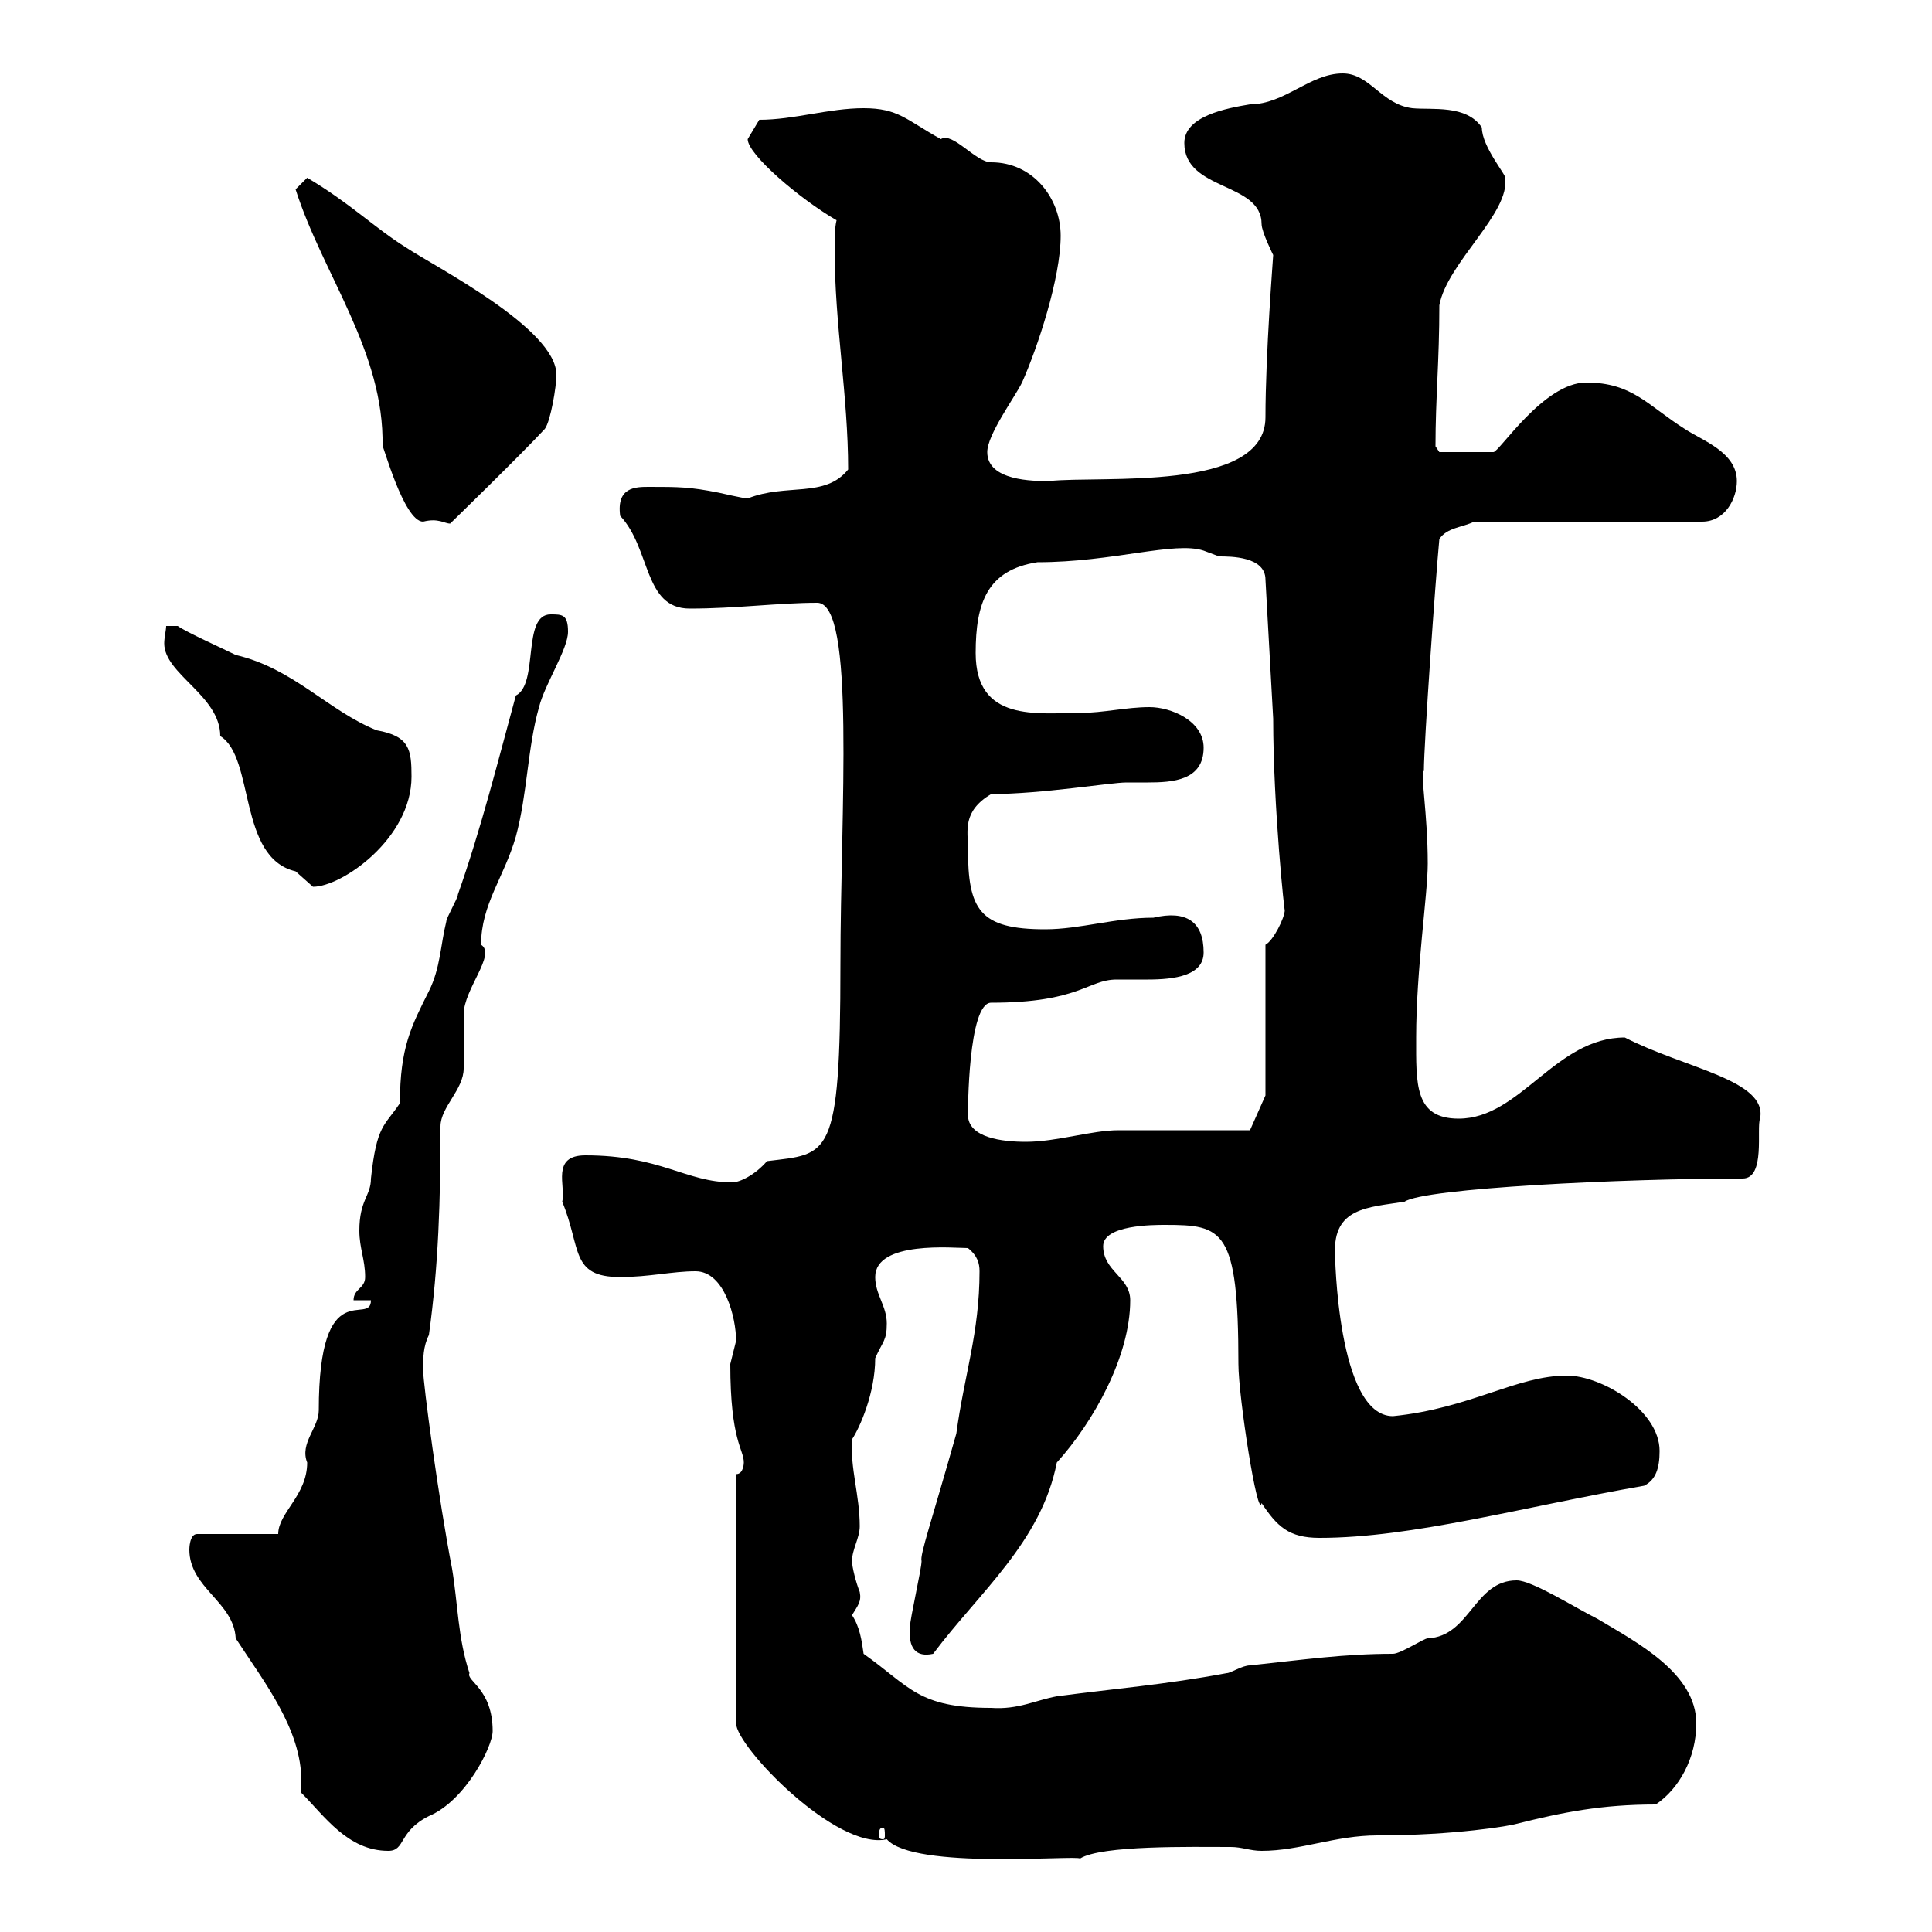 <svg xmlns="http://www.w3.org/2000/svg" xmlns:xlink="http://www.w3.org/1999/xlink" width="300" height="300"><path d="M114.30 228.90L114.30 267.60C114.30 271.20 129.90 287.40 137.70 285.60C141.90 290.40 167.40 288 167.70 288.60C171 286.50 185.10 286.80 191.10 286.80C192.90 286.80 194.10 287.40 195.90 287.40C201.90 287.40 207.30 285 213.90 285C225.90 285 234.60 283.50 235.50 283.20C242.70 281.40 248.70 280.20 257.10 280.20C260.70 277.80 263.40 273 263.40 267.60C263.40 259.80 254.10 255 248.10 251.40C244.50 249.60 237.90 245.40 235.50 245.40C228.90 245.40 228.30 254.10 221.70 254.40C221.10 254.40 217.50 256.80 216.30 256.80C208.80 256.80 202.50 257.70 194.10 258.60C192.90 258.60 191.10 259.80 190.50 259.80C180.90 261.60 173.10 262.20 164.10 263.40C160.80 264 158.10 265.50 153.90 265.20C142.50 265.20 141.30 261.90 134.10 256.80C133.80 254.70 133.50 252.60 132.30 250.80C133.20 249.30 133.80 248.70 133.50 247.20C132.90 245.70 132.30 243.30 132.30 242.40C132.30 240.60 133.50 238.80 133.50 237C133.50 232.20 132 228 132.30 223.50C133.50 221.70 135.90 216.30 135.90 210.90C137.10 208.20 137.70 208.20 137.70 205.50C137.70 202.80 135.90 201 135.90 198.30C135.90 192.60 148.20 193.80 150.30 193.80C151.80 195 152.10 196.20 152.10 197.40C152.10 207 149.70 213.60 148.50 222.60C144.60 236.40 142.80 241.50 143.10 242.40C143.10 243.60 141.30 251.40 141.30 252.60C141 255.90 142.20 257.40 144.90 256.80C152.10 247.20 161.70 239.40 164.10 227.10C169.80 220.80 175.50 210.60 175.50 201.90C175.50 198.30 171.30 197.40 171.30 193.50C171.30 190.20 179.10 190.20 180.90 190.20C189.90 190.20 192.30 190.80 192.30 211.80C192.30 216.90 195.30 236.10 195.90 233.40C198.30 237 200.10 238.80 204.90 238.80C219.30 238.80 236.40 234 255.30 230.70C257.10 229.80 257.70 228 257.70 225.30C257.70 219 248.70 213.60 243.30 213.60C235.50 213.60 228.30 218.70 216.30 219.90C207.60 219.90 207.30 194.40 207.30 194.70C207 187.50 212.40 187.50 218.10 186.60C221.10 184.50 252 183 270.60 183C274.20 183 272.70 175.20 273.30 173.70C274.50 167.70 261.60 165.90 252.30 161.10C241.50 161.10 236.10 173.70 226.50 173.70C219.60 173.70 219.90 168.30 219.90 161.10C219.90 150.60 221.70 138.90 221.70 134.10C221.70 126.30 220.50 120 221.10 119.70C221.10 115.50 222.90 90 223.50 83.70C224.70 81.90 227.10 81.90 228.90 81L264.30 81C267.90 81 269.70 77.40 269.70 74.70C269.70 70.20 264.30 68.40 261.60 66.60C255.90 63 253.50 59.40 246.30 59.40C239.70 59.40 232.80 70.20 231.90 70.20L223.50 70.20L222.90 69.30C222.90 61.80 223.50 56.10 223.50 47.40C224.70 40.80 234.60 33 233.70 27.60C234 27.30 230.10 22.80 230.10 19.80C227.70 16.20 222.30 17.10 219.30 16.80C214.50 16.20 212.70 11.40 208.50 11.40C203.40 11.40 199.50 16.20 194.10 16.20C190.50 16.80 183.90 18 183.90 22.20C183.90 29.70 195.90 28.20 195.90 34.80C195.90 36 197.70 39.60 197.70 39.60C197.70 39.90 196.50 54.90 196.50 64.80C196.50 76.50 171 73.80 162.90 74.70C160.50 74.70 153.30 74.70 153.30 70.20C153.30 67.50 157.50 61.80 158.70 59.40C161.10 54 164.70 43.20 164.70 36.60C164.70 30.90 160.50 25.20 153.90 25.20C151.50 25.20 147.90 20.40 146.10 21.60C140.70 18.60 139.50 16.80 134.10 16.80C128.70 16.80 123.30 18.60 117.90 18.60C117.90 18.60 116.10 21.60 116.10 21.60C116.10 24 124.20 30.90 129.90 34.20C129.60 35.40 129.60 37.20 129.60 38.70C129.60 50.40 131.70 61.50 131.70 72.90C128.10 77.40 122.10 75 116.10 77.40C115.50 77.40 111.60 76.50 111.60 76.50C107.10 75.60 105.30 75.60 100.80 75.60C98.70 75.60 95.70 75.60 96.30 80.10C101.10 85.20 99.90 94.50 107.10 94.50C114.30 94.50 120.90 93.60 126.90 93.60C132.90 93.60 130.50 126 130.50 149.70C130.50 180.30 128.70 179.10 119.10 180.30C117.30 182.40 114.90 183.60 113.70 183.60C106.50 183.60 102.60 179.40 90.90 179.40C85.50 179.40 87.90 184.20 87.30 186.60C90.30 193.80 88.50 198.30 96.30 198.30C100.80 198.30 104.40 197.40 108 197.40C112.50 197.40 114.30 204.60 114.30 208.20C114.30 208.20 113.40 211.80 113.40 211.80C113.40 223.80 115.50 225 115.50 227.10C115.50 227.10 115.50 228.90 114.30 228.90ZM46.80 278.40C50.40 282 54 287.40 60.30 287.40C63 287.40 61.80 284.40 66.60 282C72.30 279.60 76.50 271.20 76.50 268.80C76.50 262.20 72.30 261 72.90 259.80C71.10 254.40 71.10 249 70.20 243.60C68.10 232.80 65.70 214.80 65.70 212.70C65.70 210.90 65.70 209.10 66.60 207.30C68.10 196.50 68.40 186.30 68.40 174.90C68.40 171.90 72 169.20 72 165.90C72 164.70 72 158.70 72 157.50C72 153.60 77.10 148.20 74.70 146.70C74.70 140.40 78.30 136.20 80.10 129.90C81.90 123.30 81.90 116.10 83.70 109.80C84.60 106.20 88.20 100.80 88.20 98.10C88.20 95.40 87.30 95.40 85.50 95.40C81 95.40 83.70 106.20 80.10 108C77.40 117.90 74.70 128.70 71.10 138.90C71.10 139.50 69.30 142.50 69.30 143.10C68.40 146.70 68.40 150.30 66.60 153.90C63.90 159.30 62.10 162.60 62.10 171.30C59.70 174.90 58.50 174.60 57.60 183C57.60 185.70 55.80 186.30 55.80 191.10C55.80 193.80 56.70 195.60 56.70 198.30C56.70 200.10 54.90 200.10 54.90 201.90L57.60 201.90C57.60 206.10 49.50 197.40 49.50 219C49.50 221.70 46.50 224.10 47.70 227.10C47.70 232.20 43.20 234.90 43.20 238.20L30.60 238.20C29.40 238.20 29.40 240.60 29.40 240.60C29.40 246.60 36.30 248.70 36.60 254.40C41.10 261.30 46.80 268.50 46.80 276.60C46.80 277.20 46.80 277.80 46.80 278.40ZM137.10 283.80C137.40 283.80 137.40 284.40 137.40 285C137.40 285.30 137.40 285.60 137.10 285.60C136.50 285.60 136.50 285.30 136.50 285C136.50 284.40 136.50 283.80 137.10 283.80ZM150.30 173.10C150.30 172.80 150.30 155.70 153.90 155.70C167.70 155.70 168.90 152.10 173.40 152.10C174.90 152.10 176.40 152.10 178.20 152.10C182.40 152.10 186.90 151.50 186.90 147.90C186.90 143.10 184.20 141.30 179.10 142.50C173.10 142.50 167.70 144.30 162.30 144.30C152.10 144.30 150.30 141.30 150.30 131.70C150.30 129 149.40 126 153.90 123.30C161.70 123.30 172.50 121.50 174.90 121.50C175.50 121.50 177 121.50 178.20 121.50C182.10 121.50 186.90 121.20 186.90 116.10C186.90 111.90 181.80 109.80 178.50 109.80C174.90 109.80 171.30 110.70 167.70 110.70C161.10 110.70 151.50 112.20 151.50 101.40C151.50 93.60 153.30 88.50 161.10 87.30C172.80 87.30 182.40 84 186.90 85.50C186.90 85.50 189.30 86.40 189.30 86.40C191.10 86.40 196.50 86.40 196.50 90L197.70 111.60C197.70 125.40 199.50 142.20 199.50 141.30C199.50 142.50 197.70 146.10 196.50 146.70L196.50 170.10L194.10 175.50C191.10 175.50 176.70 175.50 173.70 175.50C169.50 175.50 164.10 177.30 159.30 177.30C155.70 177.30 150.30 176.70 150.30 173.10ZM25.80 97.20C25.80 97.80 25.50 99 25.50 99.90C25.50 104.70 34.20 108 34.20 114.30C39.60 117.60 36.90 133.20 45.90 135.30C45.90 135.30 48.60 137.70 48.60 137.70C53.10 137.70 63.90 130.20 63.90 120.60C63.90 116.40 63.60 114.30 58.50 113.40C51 110.40 45.60 103.80 36.60 101.70C34.80 100.80 28.80 98.10 27.60 97.20ZM45.90 29.40C50.10 42.60 59.70 54.60 59.40 69.30C59.40 68.70 62.70 81 65.70 81C68.10 80.40 69 81.30 69.90 81.30C69.90 81.30 81 70.50 84.60 66.60C85.50 65.40 86.40 60 86.40 58.20C86.40 51 67.50 41.40 63 38.40C58.20 35.40 54.30 31.50 47.70 27.60C47.70 27.60 45.90 29.40 45.90 29.40Z"/></svg>
